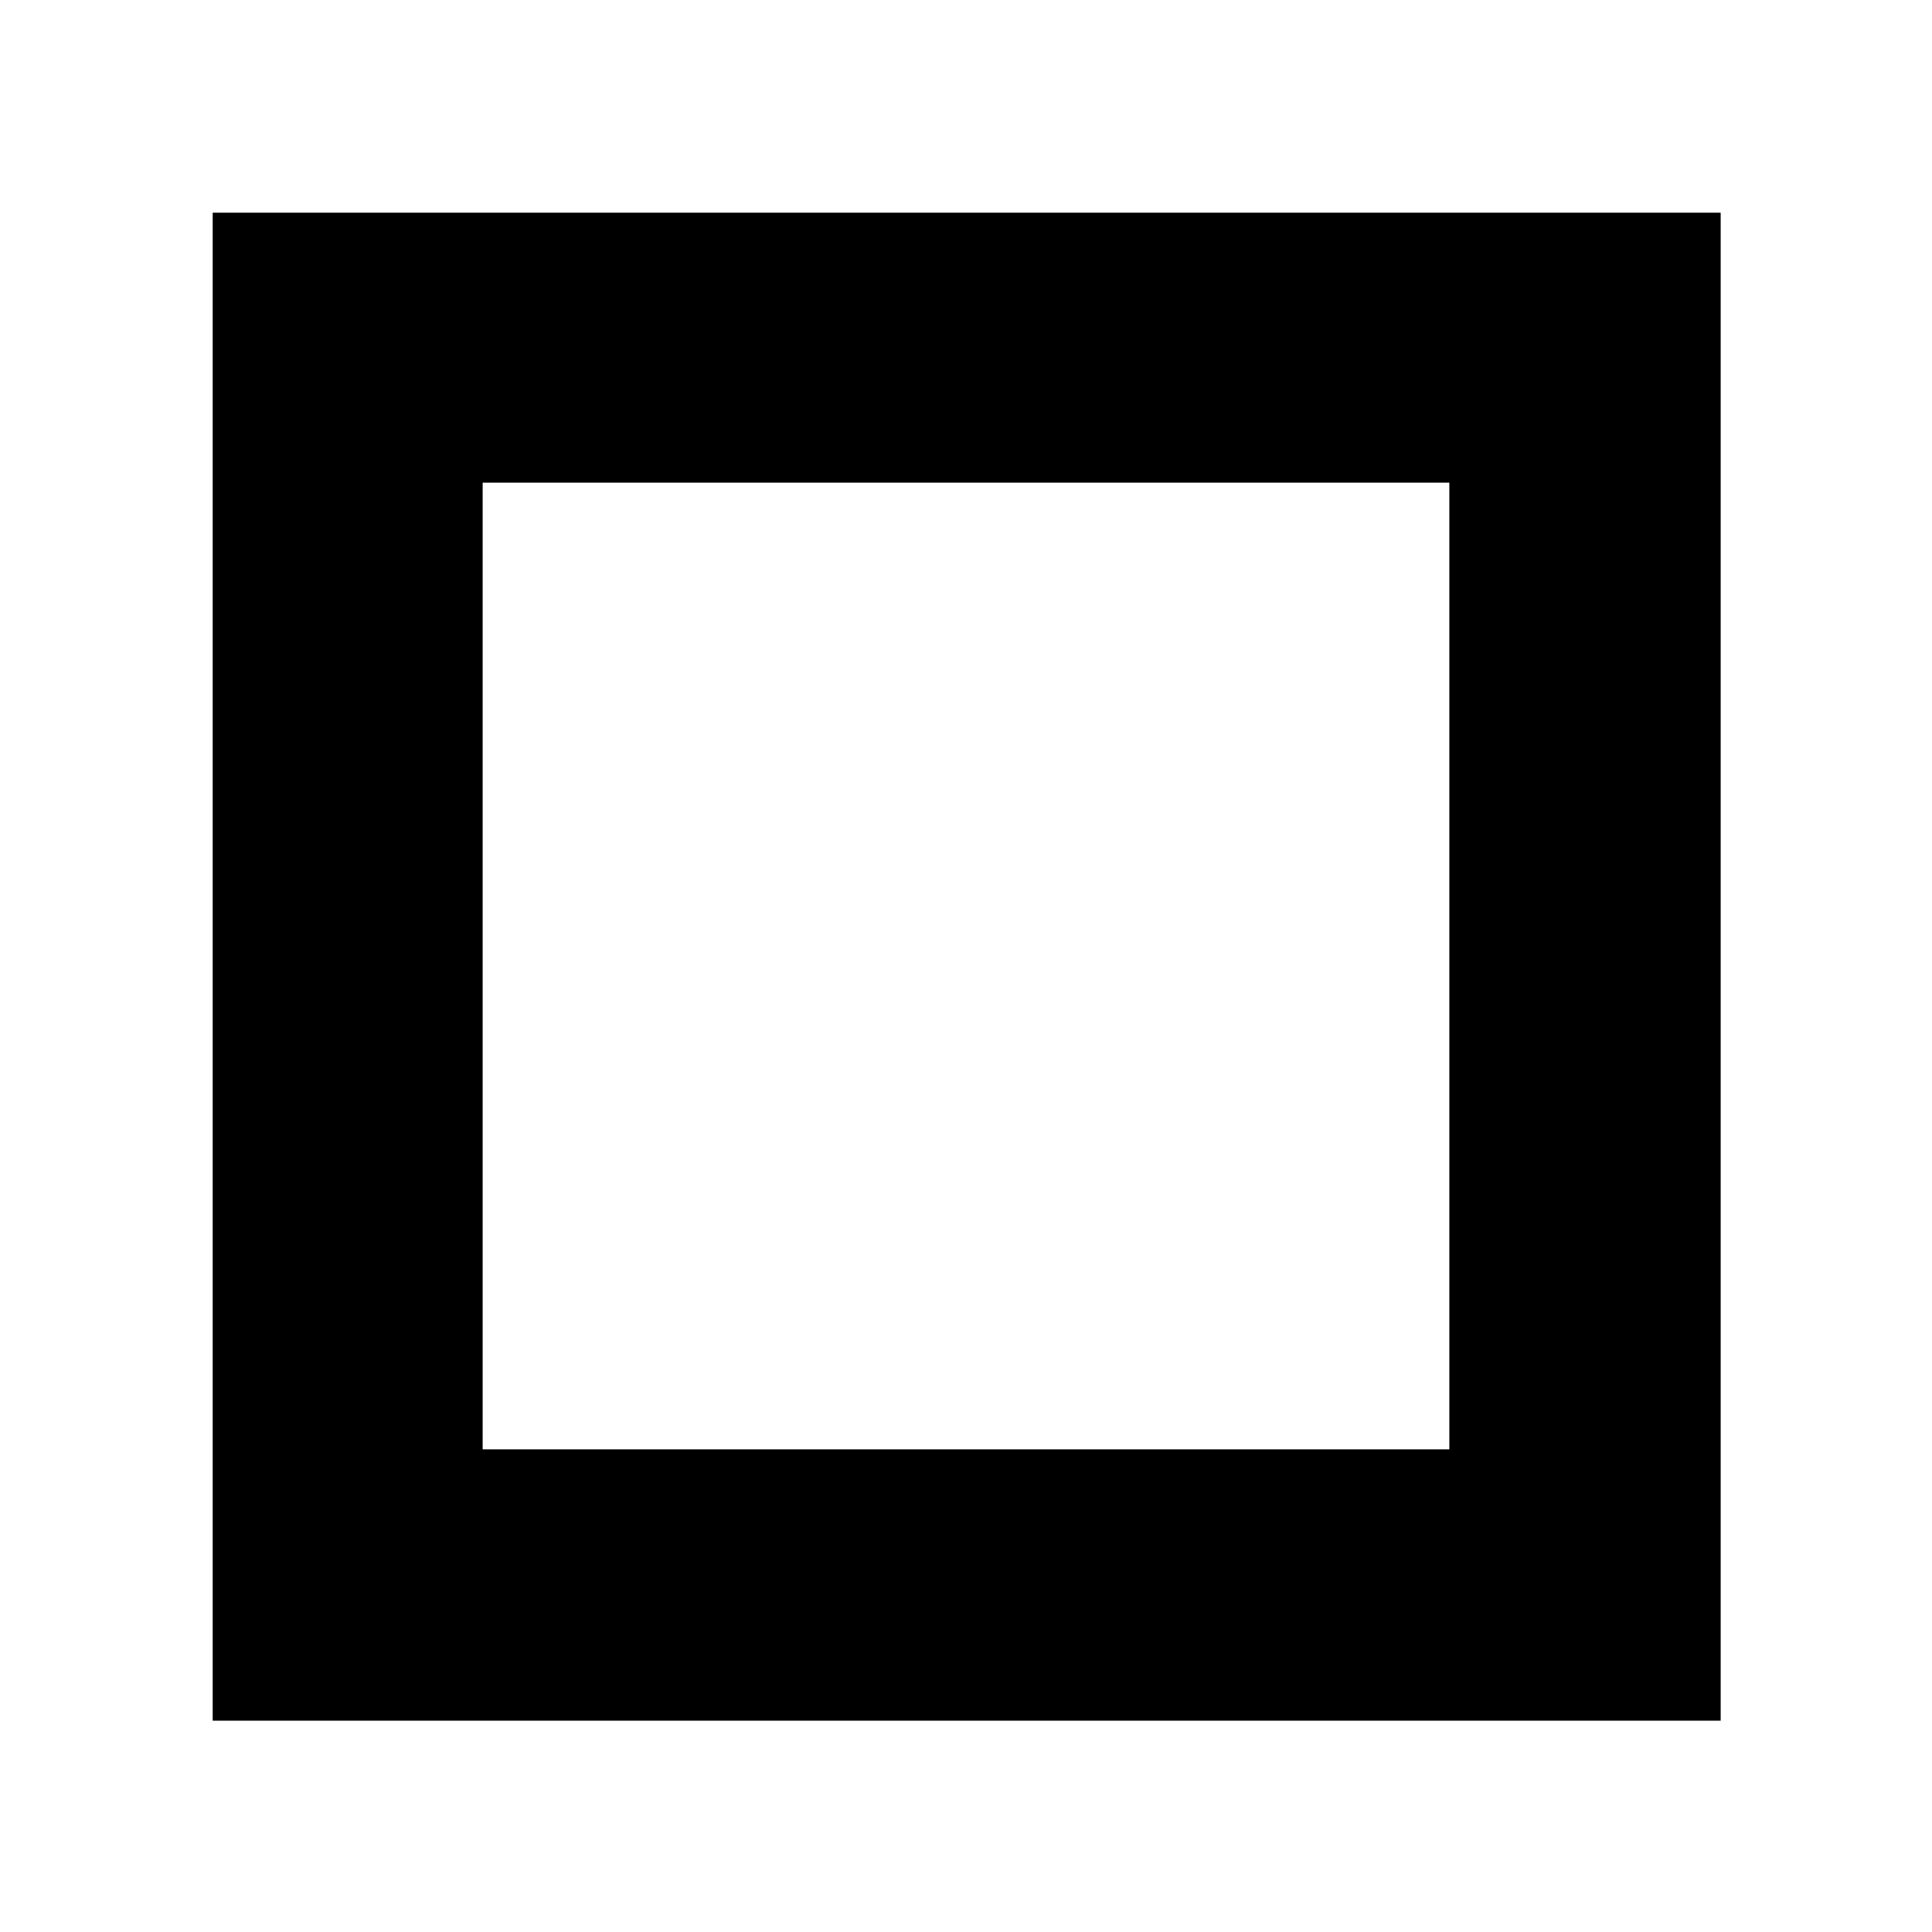 <svg xmlns="http://www.w3.org/2000/svg" xmlns:xlink="http://www.w3.org/1999/xlink" id="Ebene_1" x="0px" y="0px" viewBox="0 0 141.7 141.7" style="enable-background:new 0 0 141.7 141.7;" xml:space="preserve"><path d="M15.6,126.1V15.6h110.6v110.6H15.6z M106.3,106.3V35.4H35.4v70.9H106.3z"></path></svg>